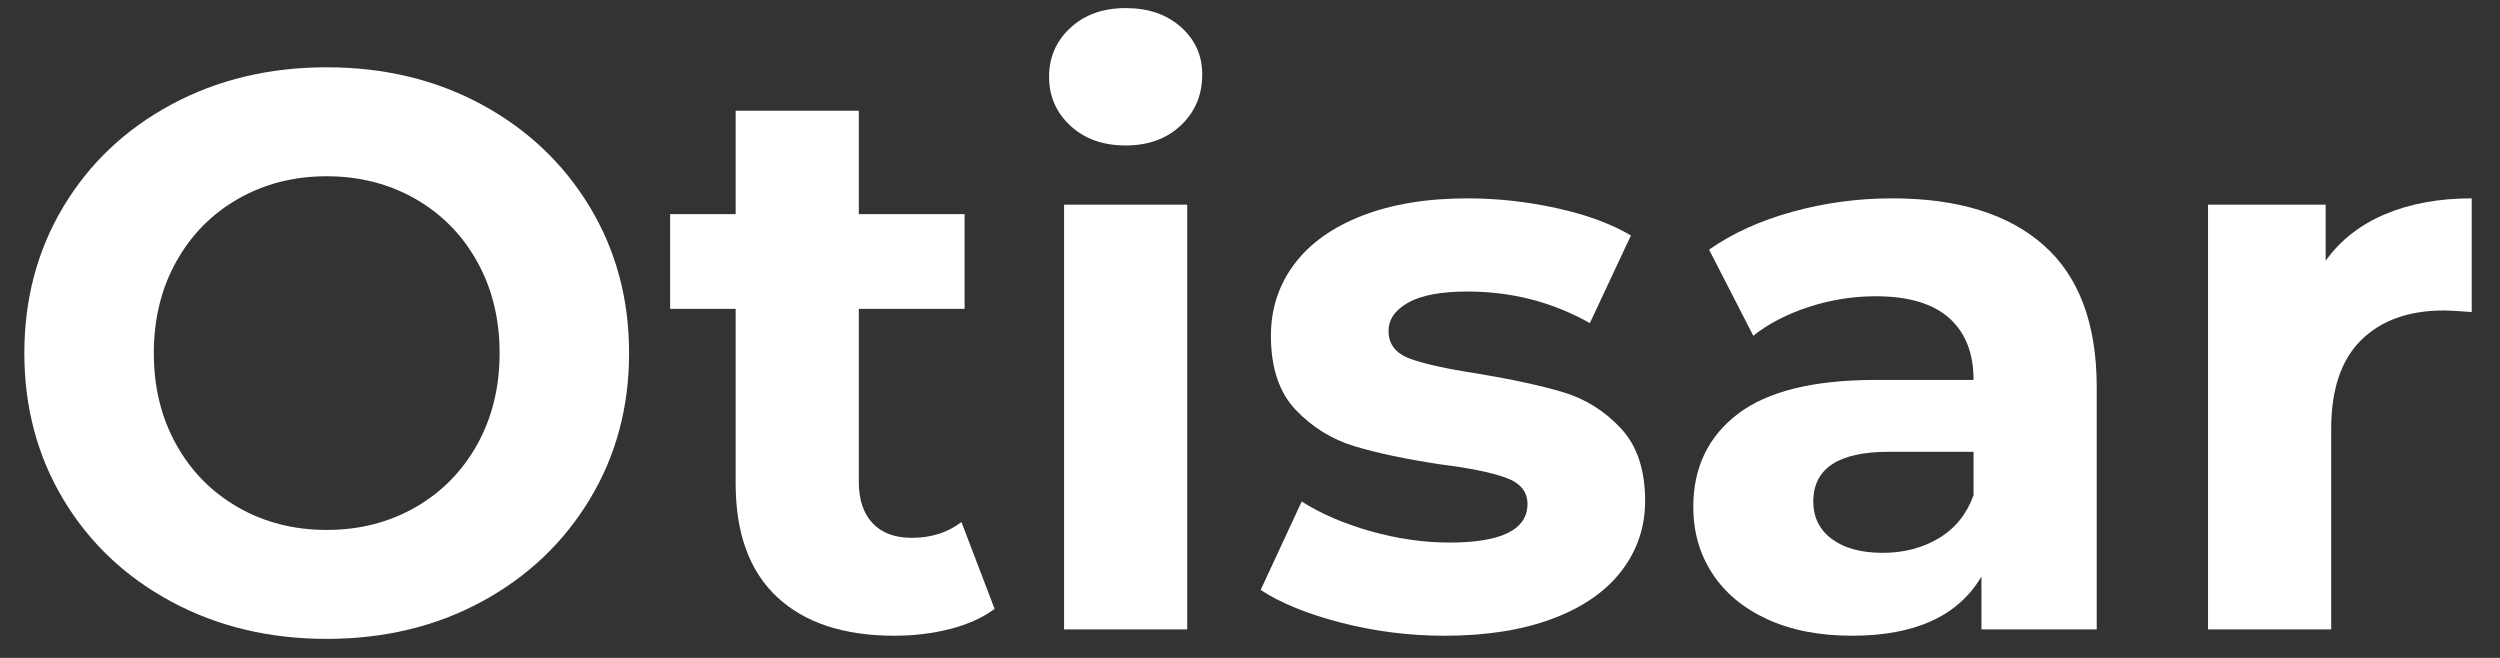 <svg width="38" height="10" xmlns="http://www.w3.org/2000/svg" version="1.1" enable-background="new 0 0 92.184 11.832" xml:space="preserve">
 <rect width="100%" height="100%" fill="#333333" stroke="none"/>
 <g>
  <title>Layer 1</title>
  <path fill="#ffffff" d="m2.608,9.147c-0.7,-0.376 -1.248,-0.894 -1.644,-1.554c-0.396,-0.66 -0.594,-1.402 -0.594,-2.226c0,-0.824 0.198,-1.566 0.594,-2.226c0.396,-0.66 0.944,-1.178 1.644,-1.554c0.7,-0.376 1.486,-0.564 2.358,-0.564s1.656,0.188 2.352,0.564s1.244,0.894 1.644,1.554c0.4,0.66 0.6,1.402 0.6,2.226c0,0.824 -0.2,1.566 -0.6,2.226c-0.4,0.66 -0.948,1.178 -1.644,1.554s-1.48,0.564 -2.352,0.564s-1.658,-0.188 -2.358,-0.564zm3.702,-1.434c0.4,-0.228 0.714,-0.546 0.942,-0.954c0.228,-0.408 0.342,-0.872 0.342,-1.392c0,-0.52 -0.114,-0.984 -0.342,-1.392c-0.228,-0.408 -0.542,-0.726 -0.942,-0.954c-0.4,-0.228 -0.848,-0.342 -1.344,-0.342s-0.944,0.114 -1.344,0.342c-0.4,0.228 -0.714,0.546 -0.942,0.954c-0.228,0.408 -0.342,0.872 -0.342,1.392c0,0.521 0.114,0.984 0.342,1.392c0.228,0.408 0.542,0.726 0.942,0.954c0.4,0.228 0.848,0.342 1.344,0.342s0.944,-0.114 1.344,-0.342z" id="svg_2"/>
  <path fill="#ffffff" d="m15.118,9.255c-0.184,0.136 -0.41,0.238 -0.678,0.306s-0.55,0.102 -0.846,0.102c-0.768,0 -1.362,-0.196 -1.782,-0.588c-0.42,-0.392 -0.63,-0.968 -0.63,-1.728l0,-2.652l-0.996,0l0,-1.44l0.996,0l0,-1.572l1.872,0l0,1.572l1.608,0l0,1.44l-1.608,0l0,2.628c0,0.272 0.07,0.482 0.21,0.63c0.14,0.148 0.338,0.222 0.594,0.222c0.296,0 0.548,-0.08 0.756,-0.24l0.504,1.32z" id="svg_3"/>
  <path fill="#ffffff" d="m16.27,1.911c-0.216,-0.2 -0.324,-0.448 -0.324,-0.744s0.108,-0.544 0.324,-0.744c0.216,-0.2 0.496,-0.3 0.84,-0.3c0.344,0 0.624,0.096 0.84,0.288c0.216,0.192 0.324,0.432 0.324,0.72c0,0.312 -0.108,0.57 -0.324,0.774c-0.216,0.204 -0.496,0.306 -0.84,0.306c-0.344,0 -0.624,-0.1 -0.84,-0.3zm-0.096,1.2l1.872,0l0,6.456l-1.872,0l0,-6.456z" id="svg_4"/>
  <path fill="#ffffff" d="m20.386,9.465c-0.512,-0.132 -0.92,-0.298 -1.224,-0.498l0.624,-1.344c0.288,0.184 0.636,0.334 1.044,0.45c0.408,0.116 0.808,0.174 1.2,0.174c0.792,0 1.188,-0.196 1.188,-0.588c0,-0.184 -0.108,-0.316 -0.324,-0.396c-0.216,-0.08 -0.548,-0.148 -0.996,-0.204c-0.528,-0.08 -0.965,-0.172 -1.308,-0.276c-0.344,-0.104 -0.642,-0.288 -0.894,-0.552s-0.378,-0.64 -0.378,-1.128c0,-0.408 0.118,-0.77 0.354,-1.086s0.58,-0.562 1.032,-0.738c0.452,-0.176 0.986,-0.264 1.602,-0.264c0.456,0 0.91,0.05 1.362,0.15c0.452,0.1 0.826,0.238 1.122,0.414l-0.624,1.332c-0.568,-0.32 -1.188,-0.48 -1.86,-0.48c-0.4,0 -0.7,0.056 -0.9,0.168c-0.2,0.112 -0.3,0.256 -0.3,0.432c0,0.2 0.108,0.34 0.324,0.42c0.216,0.08 0.56,0.156 1.032,0.228c0.528,0.088 0.96,0.182 1.296,0.282s0.628,0.282 0.876,0.546s0.372,0.632 0.372,1.104c0,0.4 -0.12,0.756 -0.36,1.068c-0.24,0.312 -0.59,0.554 -1.05,0.726s-1.006,0.258 -1.638,0.258c-0.536,0 -1.06,-0.066 -1.572,-0.198z" id="svg_5"/>
  <path fill="#ffffff" d="m31.066,3.729c0.536,0.476 0.804,1.194 0.804,2.154l0,3.684l-1.752,0l0,-0.804c-0.353,0.6 -1.008,0.9 -1.968,0.9c-0.496,0 -0.926,-0.084 -1.29,-0.252c-0.364,-0.168 -0.642,-0.4 -0.834,-0.696s-0.288,-0.632 -0.288,-1.008c0,-0.6 0.226,-1.072 0.678,-1.416c0.452,-0.344 1.15,-0.516 2.094,-0.516l1.488,0c0,-0.408 -0.124,-0.722 -0.372,-0.942s-0.62,-0.33 -1.116,-0.33c-0.344,0 -0.682,0.054 -1.014,0.162c-0.332,0.108 -0.614,0.254 -0.846,0.438l-0.672,-1.308c0.352,-0.248 0.774,-0.44 1.266,-0.576c0.492,-0.136 0.998,-0.204 1.518,-0.204c1,0 1.768,0.238 2.304,0.714zm-1.596,4.452c0.248,-0.148 0.424,-0.366 0.528,-0.654l0,-0.66l-1.284,0c-0.768,0 -1.152,0.252 -1.152,0.756c0,0.24 0.094,0.43 0.282,0.57c0.188,0.14 0.446,0.21 0.774,0.21c0.32,0 0.604,-0.074 0.852,-0.222z" id="svg_6"/>
  <path fill="#ffffff" d="m36.256,3.255c0.38,-0.16 0.818,-0.24 1.314,-0.24l0,1.728c-0.208,-0.016 -0.348,-0.024 -0.42,-0.024c-0.536,0 -0.956,0.15 -1.26,0.45c-0.304,0.3 -0.456,0.75 -0.456,1.35l0,3.048l-1.872,0l0,-6.456l1.788,0l0,0.852c0.224,-0.312 0.525,-0.548 0.906,-0.708z" id="svg_7"/>
 </g>

</svg>